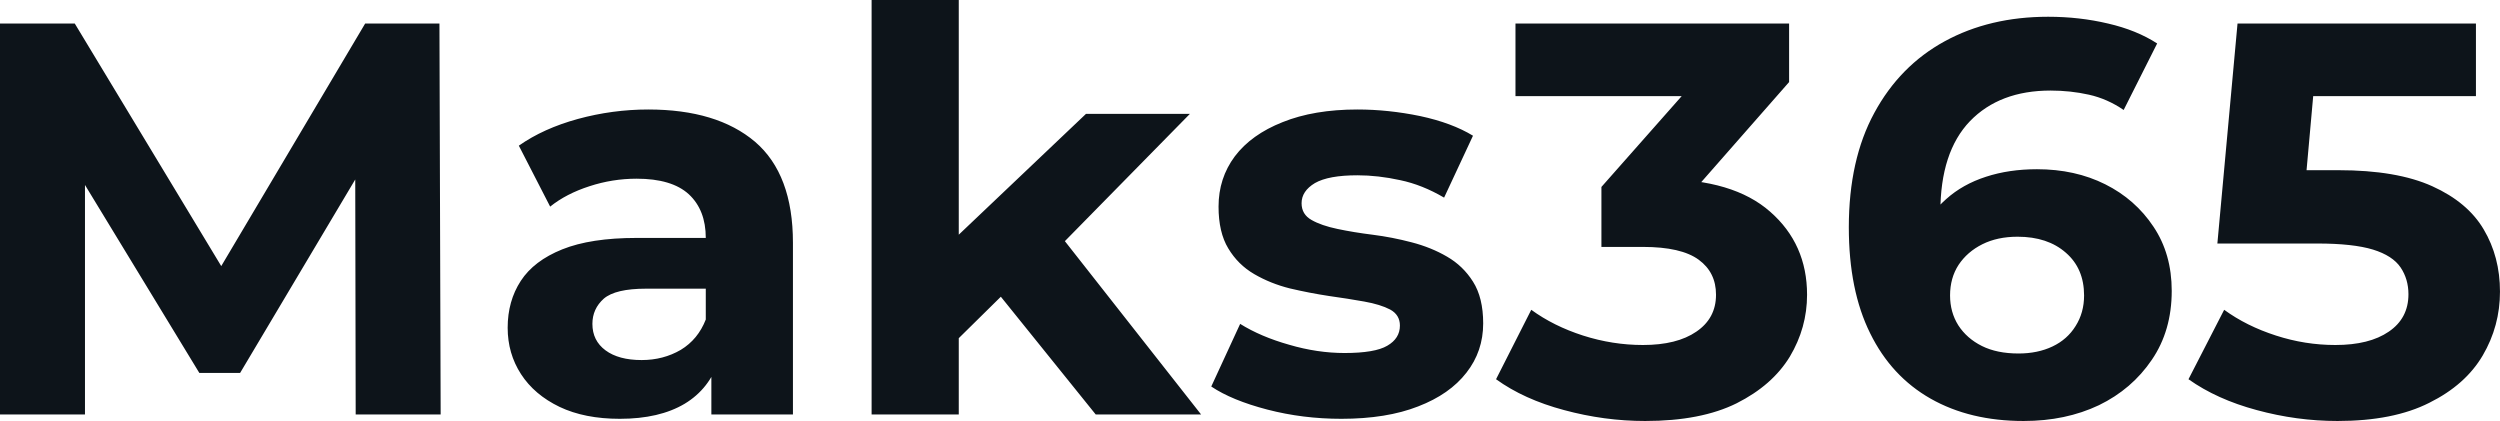 <svg fill="#0d141a" viewBox="0 0 102.971 17.342" height="100%" width="100%" xmlns="http://www.w3.org/2000/svg"><path preserveAspectRatio="none" d="M3.50 17.07L0 17.07L0 0.97L3.08 0.97L9.94 12.33L8.30 12.33L15.04 0.97L18.10 0.97L18.15 17.07L14.65 17.07L14.63 6.32L15.27 6.32L9.89 15.36L8.21 15.36L2.71 6.32L3.50 6.32L3.50 17.07ZM32.66 17.07L29.30 17.07L29.30 14.65L29.07 14.12L29.07 9.80Q29.07 8.65 28.37 8.00Q27.67 7.36 26.22 7.36L26.22 7.36Q25.23 7.36 24.28 7.67Q23.32 7.98 22.66 8.51L22.66 8.51L21.37 6.00Q22.38 5.29 23.80 4.90Q25.23 4.51 26.70 4.51L26.70 4.51Q29.53 4.51 31.10 5.84Q32.66 7.18 32.66 10.00L32.66 10.00L32.66 17.07ZM25.53 17.25L25.53 17.25Q24.08 17.25 23.05 16.76Q22.01 16.26 21.46 15.41Q20.91 14.56 20.91 13.50L20.91 13.50Q20.91 12.40 21.45 11.57Q21.99 10.74 23.16 10.27Q24.33 9.80 26.22 9.80L26.22 9.80L29.51 9.80L29.51 11.89L26.61 11.89Q25.35 11.89 24.87 12.30Q24.40 12.72 24.40 13.34L24.40 13.34Q24.40 14.03 24.94 14.43Q25.48 14.83 26.43 14.83L26.43 14.83Q27.32 14.83 28.04 14.41Q28.75 13.98 29.07 13.16L29.07 13.16L29.62 14.81Q29.23 16.01 28.20 16.63Q27.16 17.25 25.53 17.25ZM41.61 11.84L38.87 14.54L38.96 10.17L44.73 4.69L49.01 4.69L43.47 10.33L41.61 11.84ZM39.49 17.07L35.90 17.07L35.90 0L39.49 0L39.49 17.07ZM49.47 17.07L45.13 17.07L40.94 11.87L43.19 9.08L49.47 17.07ZM55.25 17.25L55.25 17.25Q53.66 17.25 52.20 16.87Q50.74 16.49 49.89 15.92L49.89 15.92L51.08 13.34Q51.93 13.87 53.10 14.20Q54.26 14.54 55.38 14.54L55.38 14.54Q56.63 14.54 57.14 14.24Q57.66 13.94 57.66 13.41L57.66 13.41Q57.66 12.97 57.26 12.75Q56.86 12.54 56.19 12.42Q55.52 12.30 54.73 12.19Q53.94 12.07 53.13 11.88Q52.33 11.68 51.66 11.29Q50.99 10.90 50.59 10.23Q50.19 9.57 50.19 8.51L50.19 8.51Q50.19 7.34 50.86 6.44Q51.54 5.54 52.83 5.03Q54.12 4.51 55.91 4.51L55.91 4.51Q57.18 4.51 58.49 4.78Q59.80 5.06 60.67 5.59L60.67 5.59L59.48 8.14Q58.58 7.61 57.67 7.42Q56.76 7.22 55.91 7.22L55.91 7.22Q54.72 7.22 54.16 7.54Q53.61 7.87 53.61 8.37L53.61 8.37Q53.61 8.83 54.02 9.06Q54.42 9.29 55.09 9.43Q55.75 9.57 56.55 9.67Q57.34 9.77 58.14 9.98Q58.95 10.19 59.60 10.57Q60.26 10.95 60.67 11.60Q61.09 12.26 61.09 13.32L61.09 13.32Q61.09 14.47 60.40 15.35Q59.71 16.24 58.41 16.74Q57.11 17.25 55.25 17.25ZM67.76 17.34L67.76 17.34Q66.08 17.34 64.42 16.89Q62.77 16.45 61.62 15.62L61.62 15.62L63.07 12.76Q63.99 13.43 65.20 13.82Q66.42 14.21 67.67 14.21L67.67 14.21Q69.07 14.21 69.87 13.66Q70.68 13.11 70.68 12.14L70.68 12.14Q70.68 11.22 69.97 10.70Q69.25 10.17 67.67 10.17L67.67 10.17L65.96 10.17L65.96 7.70L70.45 2.62L70.86 3.96L62.42 3.96L62.42 0.97L73.69 0.97L73.69 3.38L69.23 8.46L67.34 7.38L68.42 7.38Q71.39 7.38 72.91 8.72Q74.43 10.05 74.43 12.14L74.43 12.14Q74.43 13.50 73.72 14.69Q73.00 15.87 71.53 16.61Q70.06 17.34 67.76 17.34ZM83.35 17.34L83.35 17.34Q81.14 17.34 79.52 16.42Q77.90 15.50 77.03 13.73Q76.15 11.96 76.15 9.36L76.15 9.36Q76.15 6.58 77.20 4.65Q78.25 2.71 80.10 1.70Q81.95 0.69 84.36 0.69L84.36 0.69Q85.65 0.69 86.83 0.97Q88.00 1.24 88.85 1.79L88.85 1.79L87.47 4.53Q86.80 4.07 86.04 3.90Q85.28 3.73 84.46 3.73L84.46 3.73Q82.36 3.73 81.14 4.99Q79.92 6.26 79.92 8.74L79.92 8.74Q79.92 9.15 79.94 9.66Q79.95 10.17 80.06 10.67L80.06 10.67L79.03 9.71Q79.47 8.81 80.16 8.20Q80.84 7.59 81.80 7.28Q82.75 6.97 83.90 6.97L83.90 6.97Q85.47 6.97 86.71 7.59Q87.95 8.21 88.70 9.34Q89.45 10.46 89.45 11.98L89.45 11.98Q89.45 13.62 88.63 14.82Q87.81 16.03 86.45 16.69Q85.08 17.34 83.35 17.34ZM83.14 14.56L83.14 14.56Q83.93 14.56 84.54 14.27Q85.15 13.98 85.49 13.43Q85.84 12.88 85.84 12.17L85.84 12.17Q85.84 11.06 85.09 10.41Q84.34 9.75 83.10 9.75L83.10 9.75Q82.27 9.75 81.65 10.06Q81.03 10.37 80.67 10.91Q80.32 11.45 80.32 12.17L80.32 12.17Q80.32 12.86 80.66 13.40Q81.01 13.94 81.63 14.25Q82.25 14.56 83.14 14.56ZM96.28 17.34L96.28 17.34Q94.60 17.34 92.95 16.89Q91.31 16.45 90.14 15.62L90.14 15.62L91.61 12.76Q92.53 13.43 93.74 13.82Q94.94 14.21 96.19 14.21L96.19 14.21Q97.59 14.21 98.39 13.66Q99.20 13.11 99.20 12.12L99.20 12.12Q99.20 11.50 98.88 11.02Q98.55 10.53 97.74 10.28Q96.92 10.03 95.45 10.03L95.45 10.03L91.33 10.03L92.16 0.97L101.98 0.97L101.98 3.96L93.49 3.96L95.43 2.25L94.85 8.72L92.92 7.01L96.32 7.01Q98.72 7.01 100.18 7.67Q101.64 8.33 102.30 9.45Q102.97 10.58 102.97 12.01L102.97 12.01Q102.97 13.43 102.26 14.64Q101.55 15.85 100.06 16.59Q98.58 17.34 96.28 17.34Z"></path></svg>